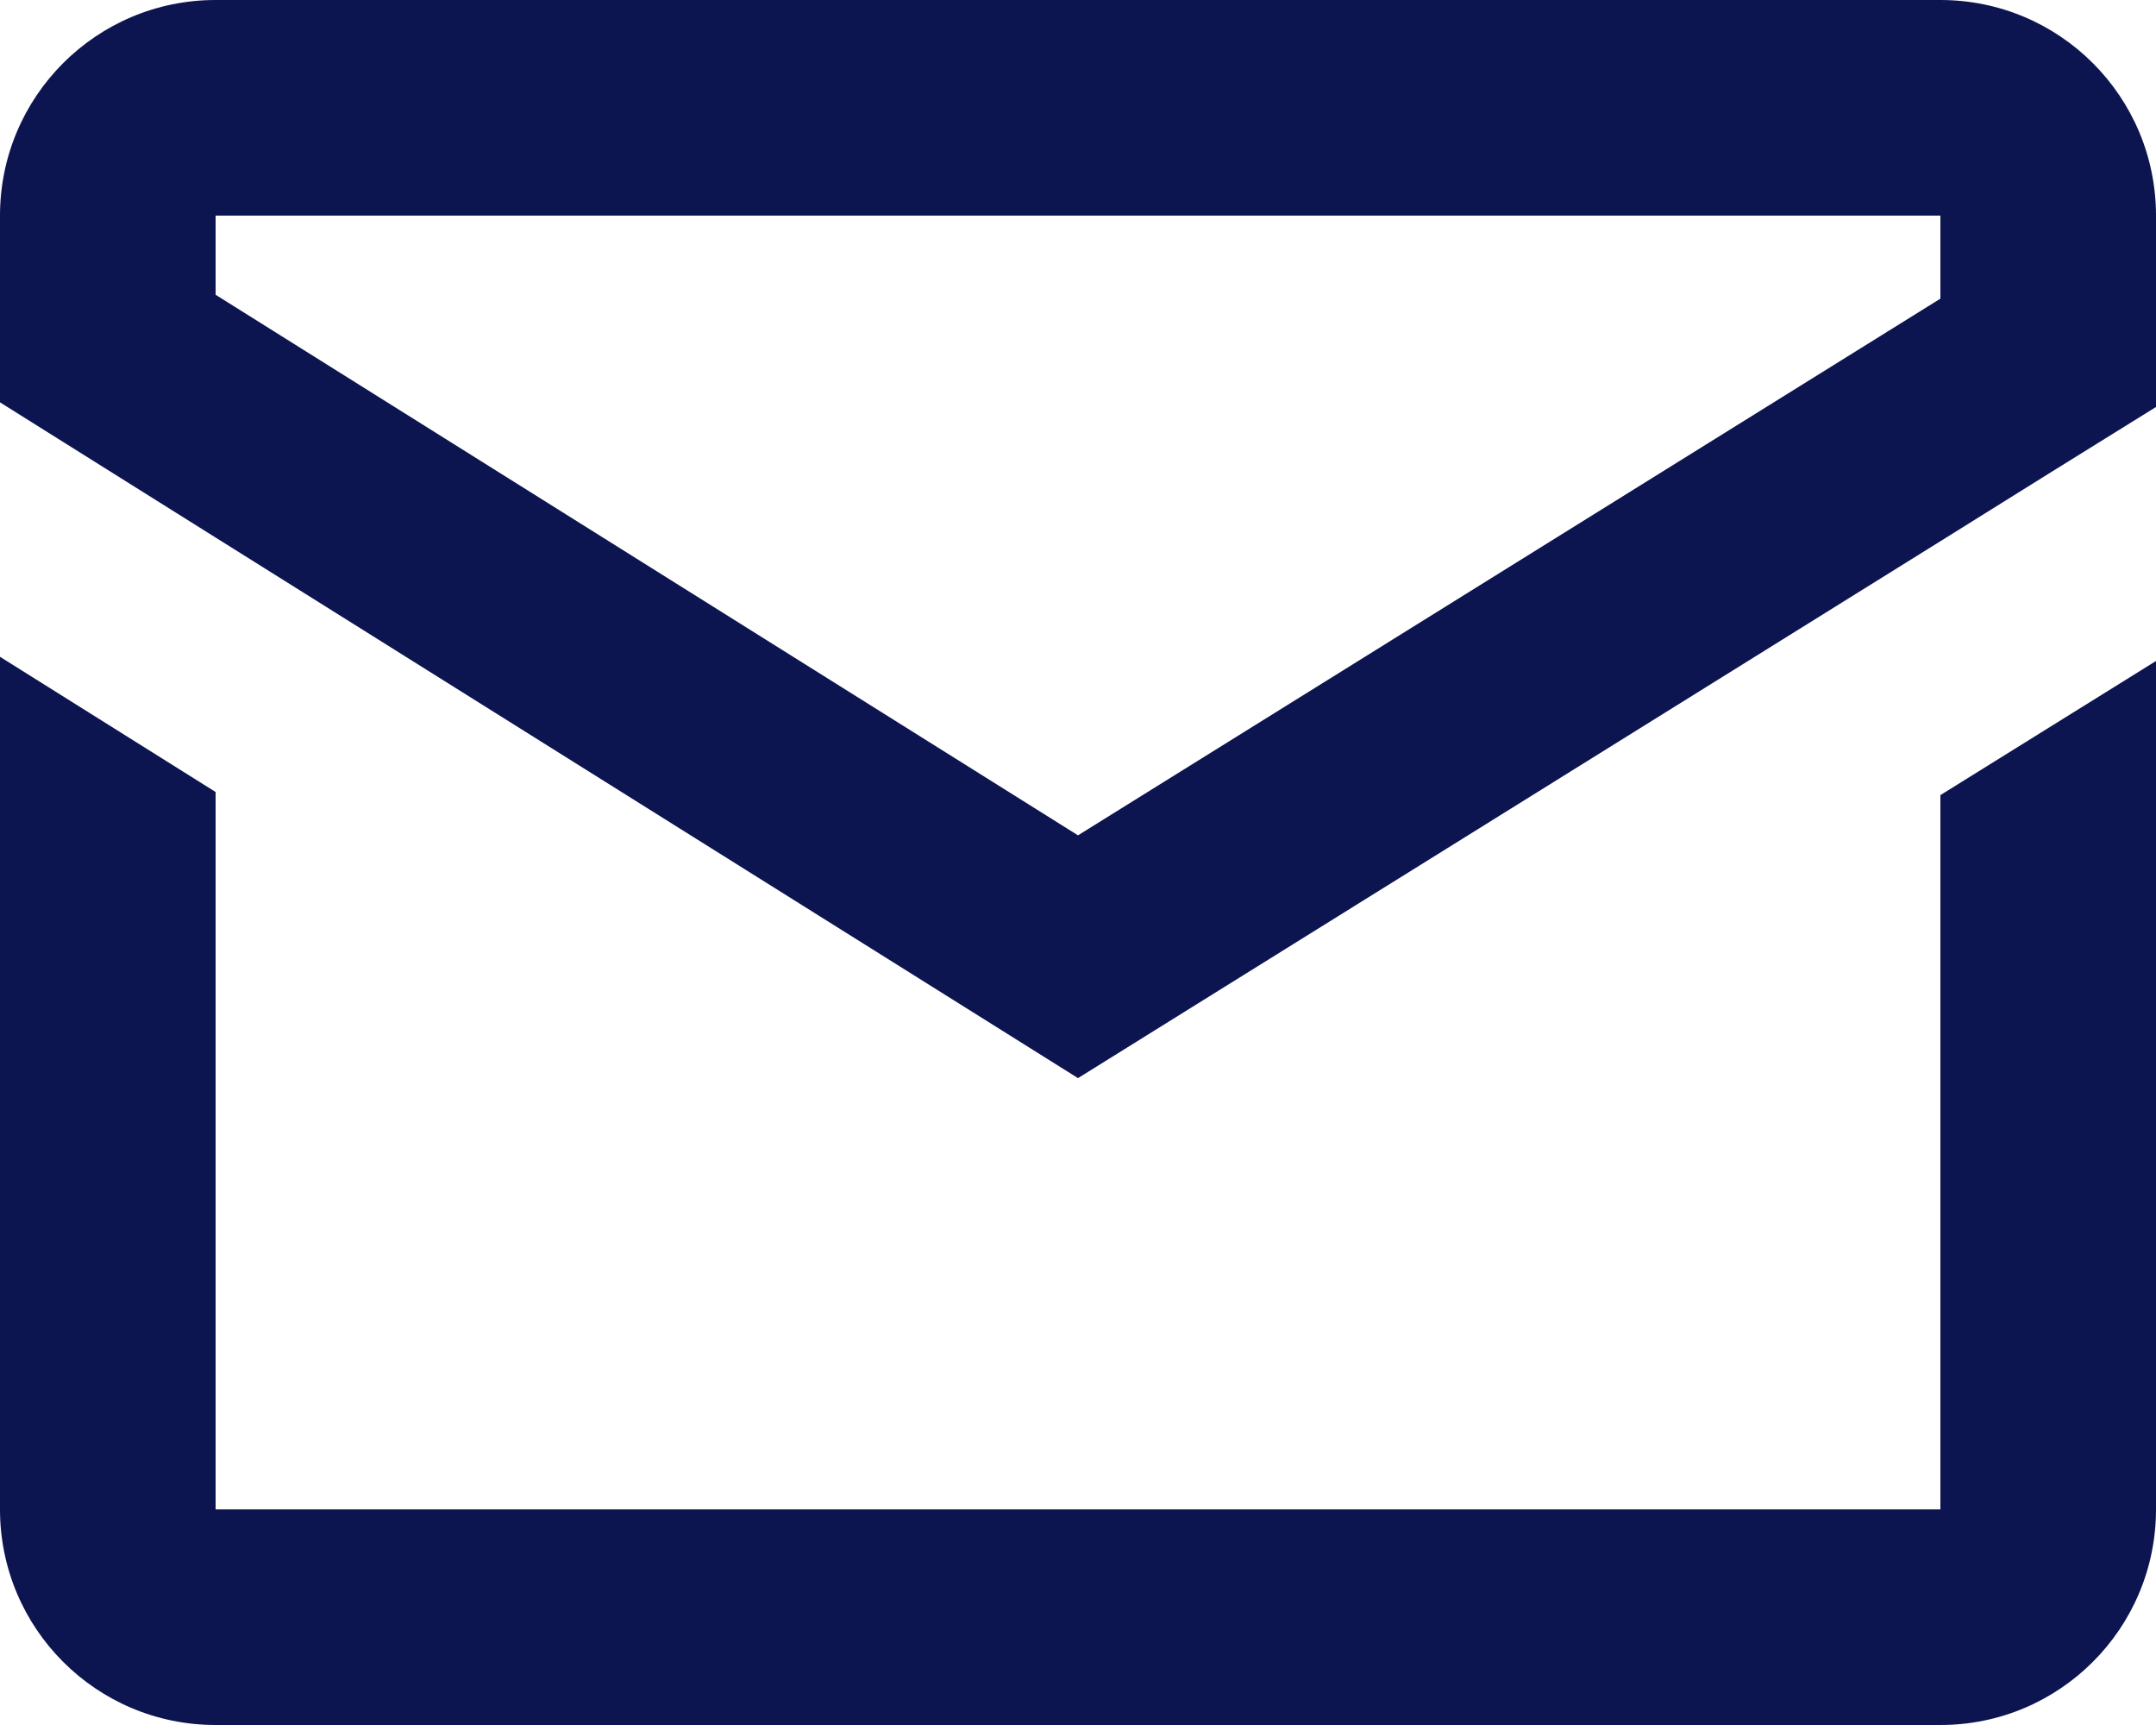 <?xml version="1.0" encoding="UTF-8"?>
<svg width="20px" height="16px" viewBox="0 0 20 16" version="1.1" xmlns="http://www.w3.org/2000/svg" xmlns:xlink="http://www.w3.org/1999/xlink">
    <!-- Generator: sketchtool 59.1 (101010) - https://sketch.com -->
    <title>DC66D91E-E11E-4B6D-A838-D010430E0695</title>
    <desc>Created with sketchtool.</desc>
    <g id="Page-1" stroke="none" stroke-width="1" fill="none" fill-rule="evenodd">
        <g id="titulka" transform="translate(-962, -1736)" fill="#0c1550" fill-rule="nonzero">
            <g id="Footer" transform="translate(345, 1618)">
                <g id="Group-8">
                    <g id="Group-7" transform="translate(615, 69)">
                        <g id="ic-important_mail" transform="translate(2, 49)">
                            <path d="M2,0 C0.895,0 0,0.895 0,2 L0,3.732 L1,4.359 L2,4.986 L10,10 L18,5.02 L19,4.396 L20,3.775 L20,2 C20,0.895 19.105,0 18,0 L2,0 Z M2,2 L18,2 L18,2.77 L10,7.748 L2,2.734 L2,2 Z M0,6.092 L0,14 C0,15.105 0.895,16 2,16 L18,16 C19.105,16 20,15.105 20,14 L20,6.131 L18,7.375 L18,14 L2,14 L2,7.346 L0,6.092 Z" id="Shape"></path>
                        </g>
                    </g>
                </g>
            </g>
        </g>
    </g>
</svg>